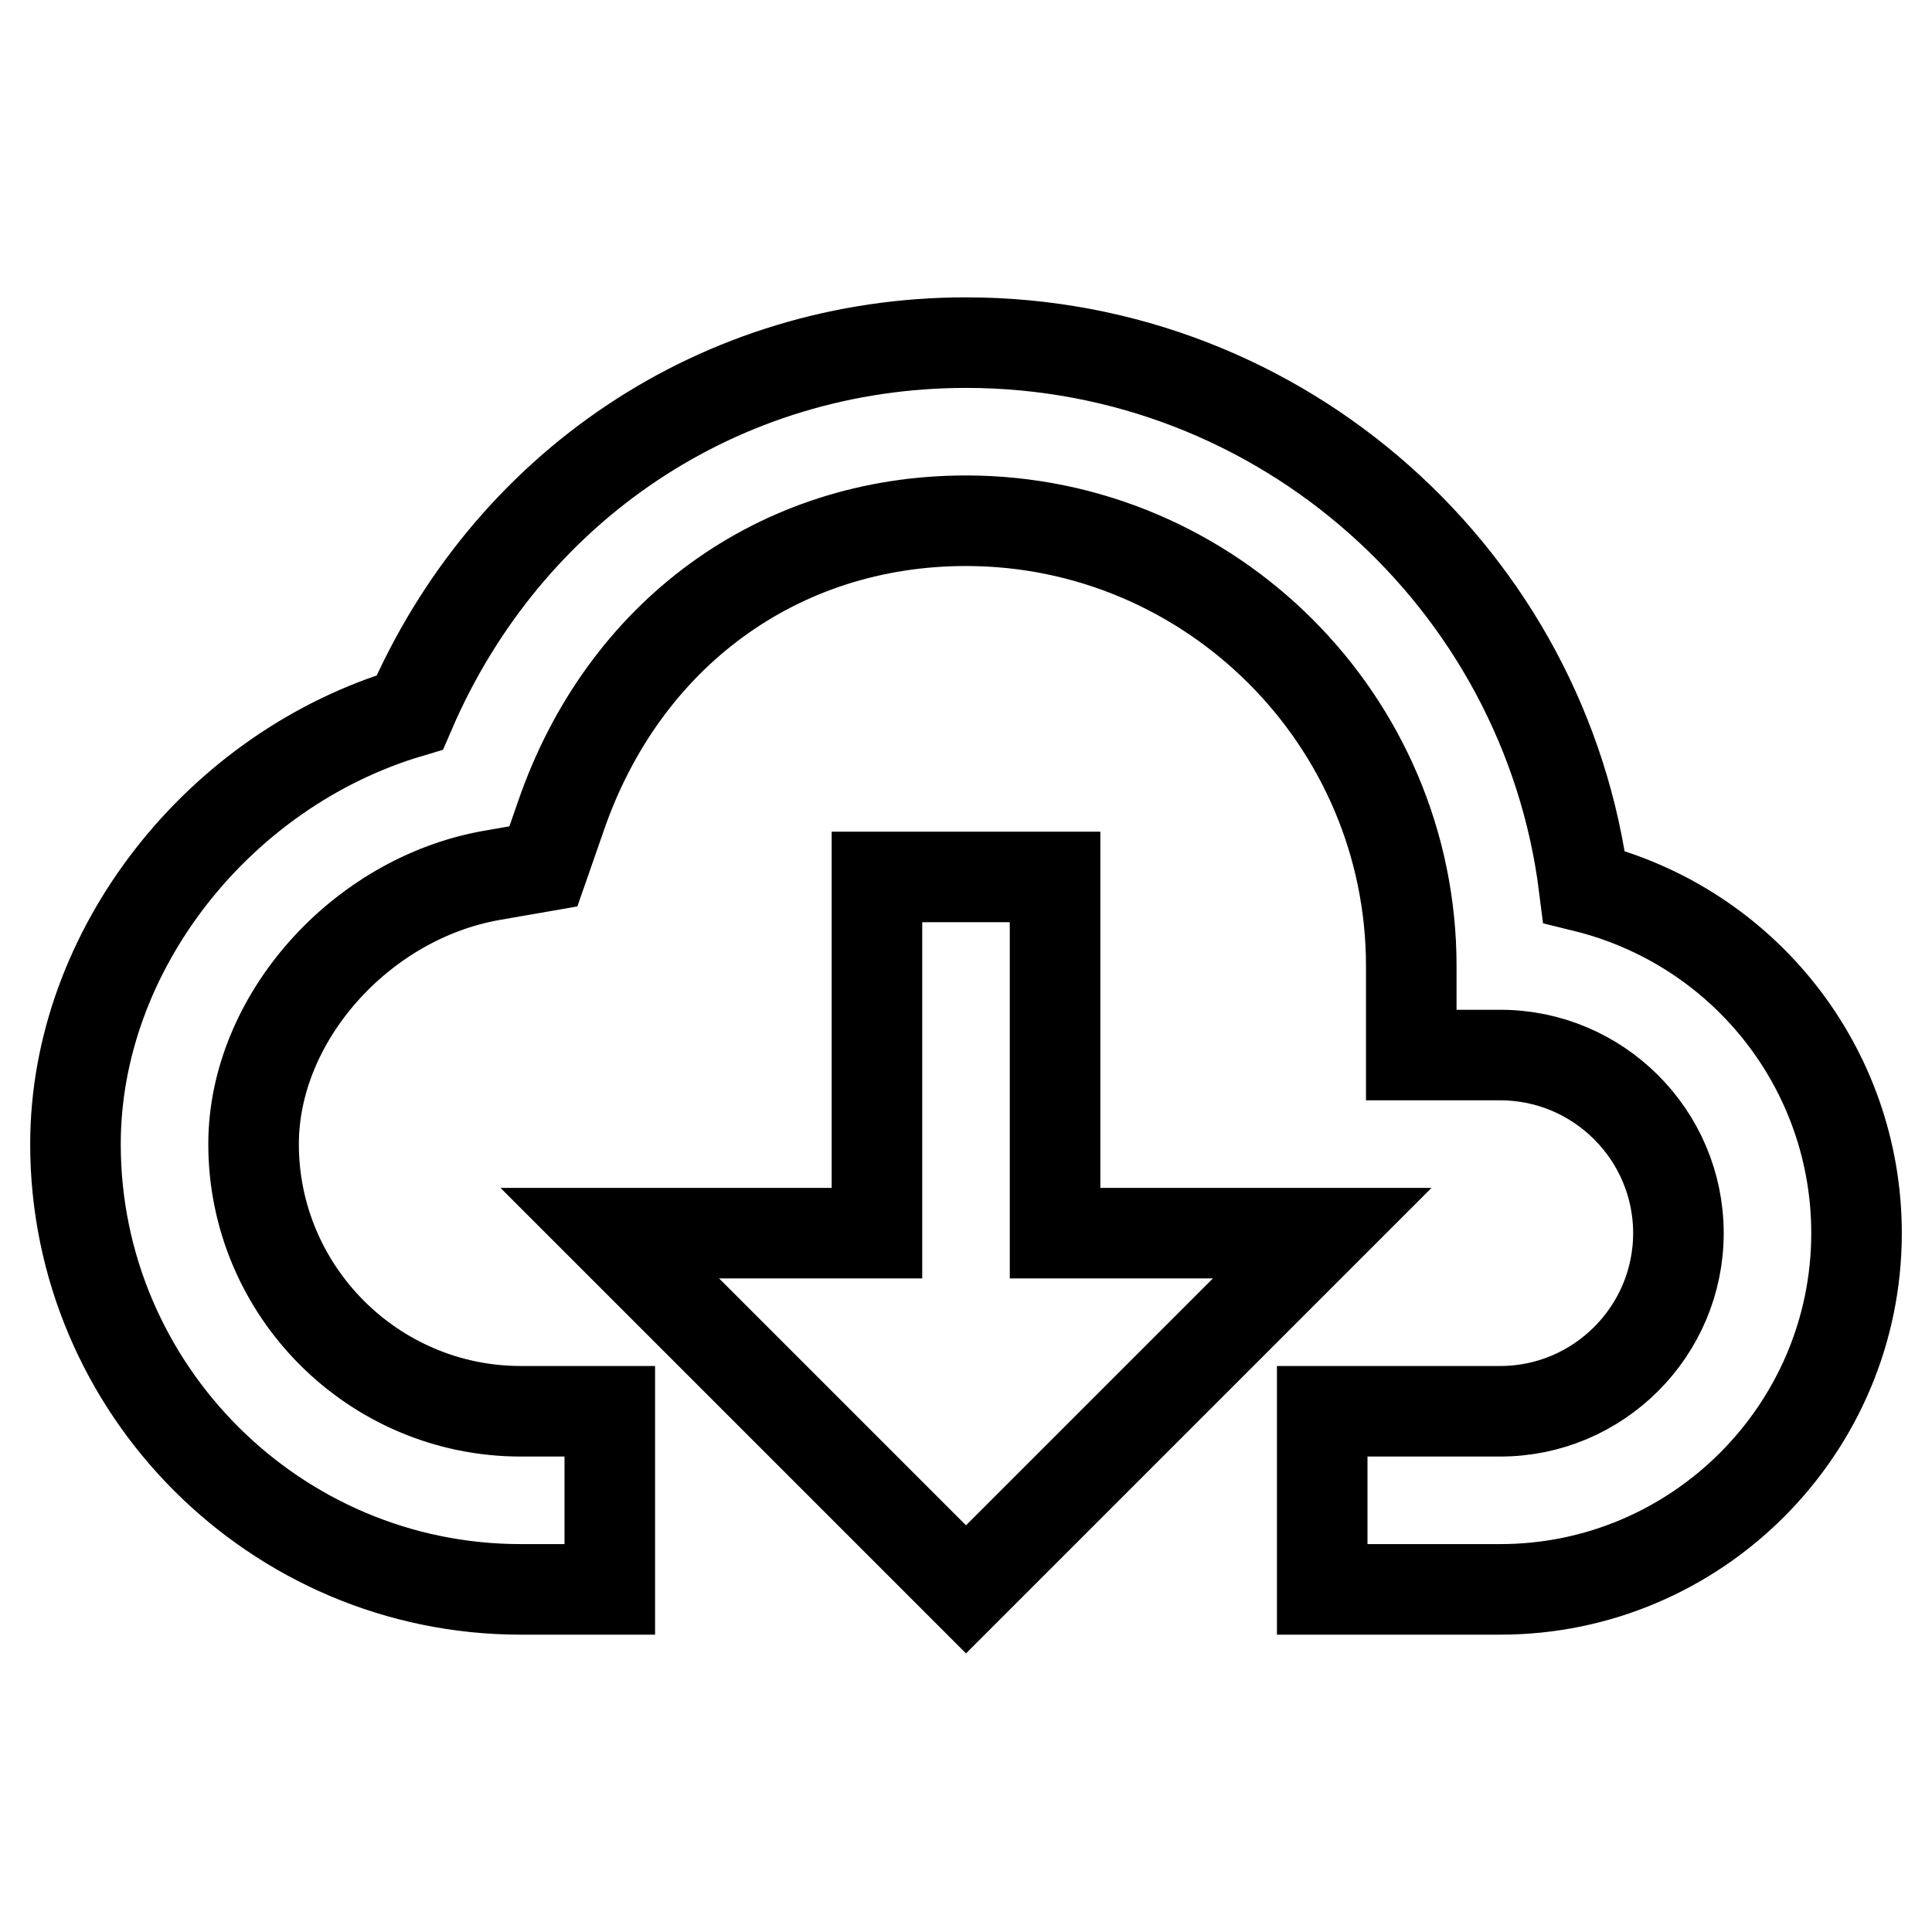 <?xml version="1.0" encoding="utf-8"?>
<!-- Svg Vector Icons : http://www.onlinewebfonts.com/icon -->
<!DOCTYPE svg PUBLIC "-//W3C//DTD SVG 1.1//EN" "http://www.w3.org/Graphics/SVG/1.1/DTD/svg11.dtd">
<svg version="1.1" xmlns="http://www.w3.org/2000/svg" xmlns:xlink="http://www.w3.org/1999/xlink" x="0px" y="0px" viewBox="0 0 256 256" enable-background="new 0 0 256 256" xml:space="preserve">
<g> <path stroke-width="12" fill-opacity="0" stroke="#000000"  d="M69,210.6h11.8V187H69c-19.5,0-35.4-15.9-35.4-35.4c0-16.6,14.1-32.5,31.5-35.6l6.9-1.2l2.3-6.6 C82.6,84,103.2,69,128,69c32.5,0,59,26.5,59,59v11.8h11.8c13,0,23.6,10.6,23.6,23.6c0,13-10.6,23.6-23.6,23.6h-23.6v23.6h23.6 c26,0,47.2-21.2,47.2-47.2c0-21.8-14.9-40.7-36.1-45.9C204.8,76.9,170,45.4,128,45.4c-32.5,0-60.8,19-73.7,49 C29,101.9,10,125.9,10,151.6C10,184.1,36.5,210.6,69,210.6L69,210.6z"/> <path stroke-width="12" fill-opacity="0" stroke="#000000"  d="M116.2,116.2v47.2H80.8l47.2,47.2l47.2-47.2h-35.4v-47.2H116.2z"/></g>
</svg>